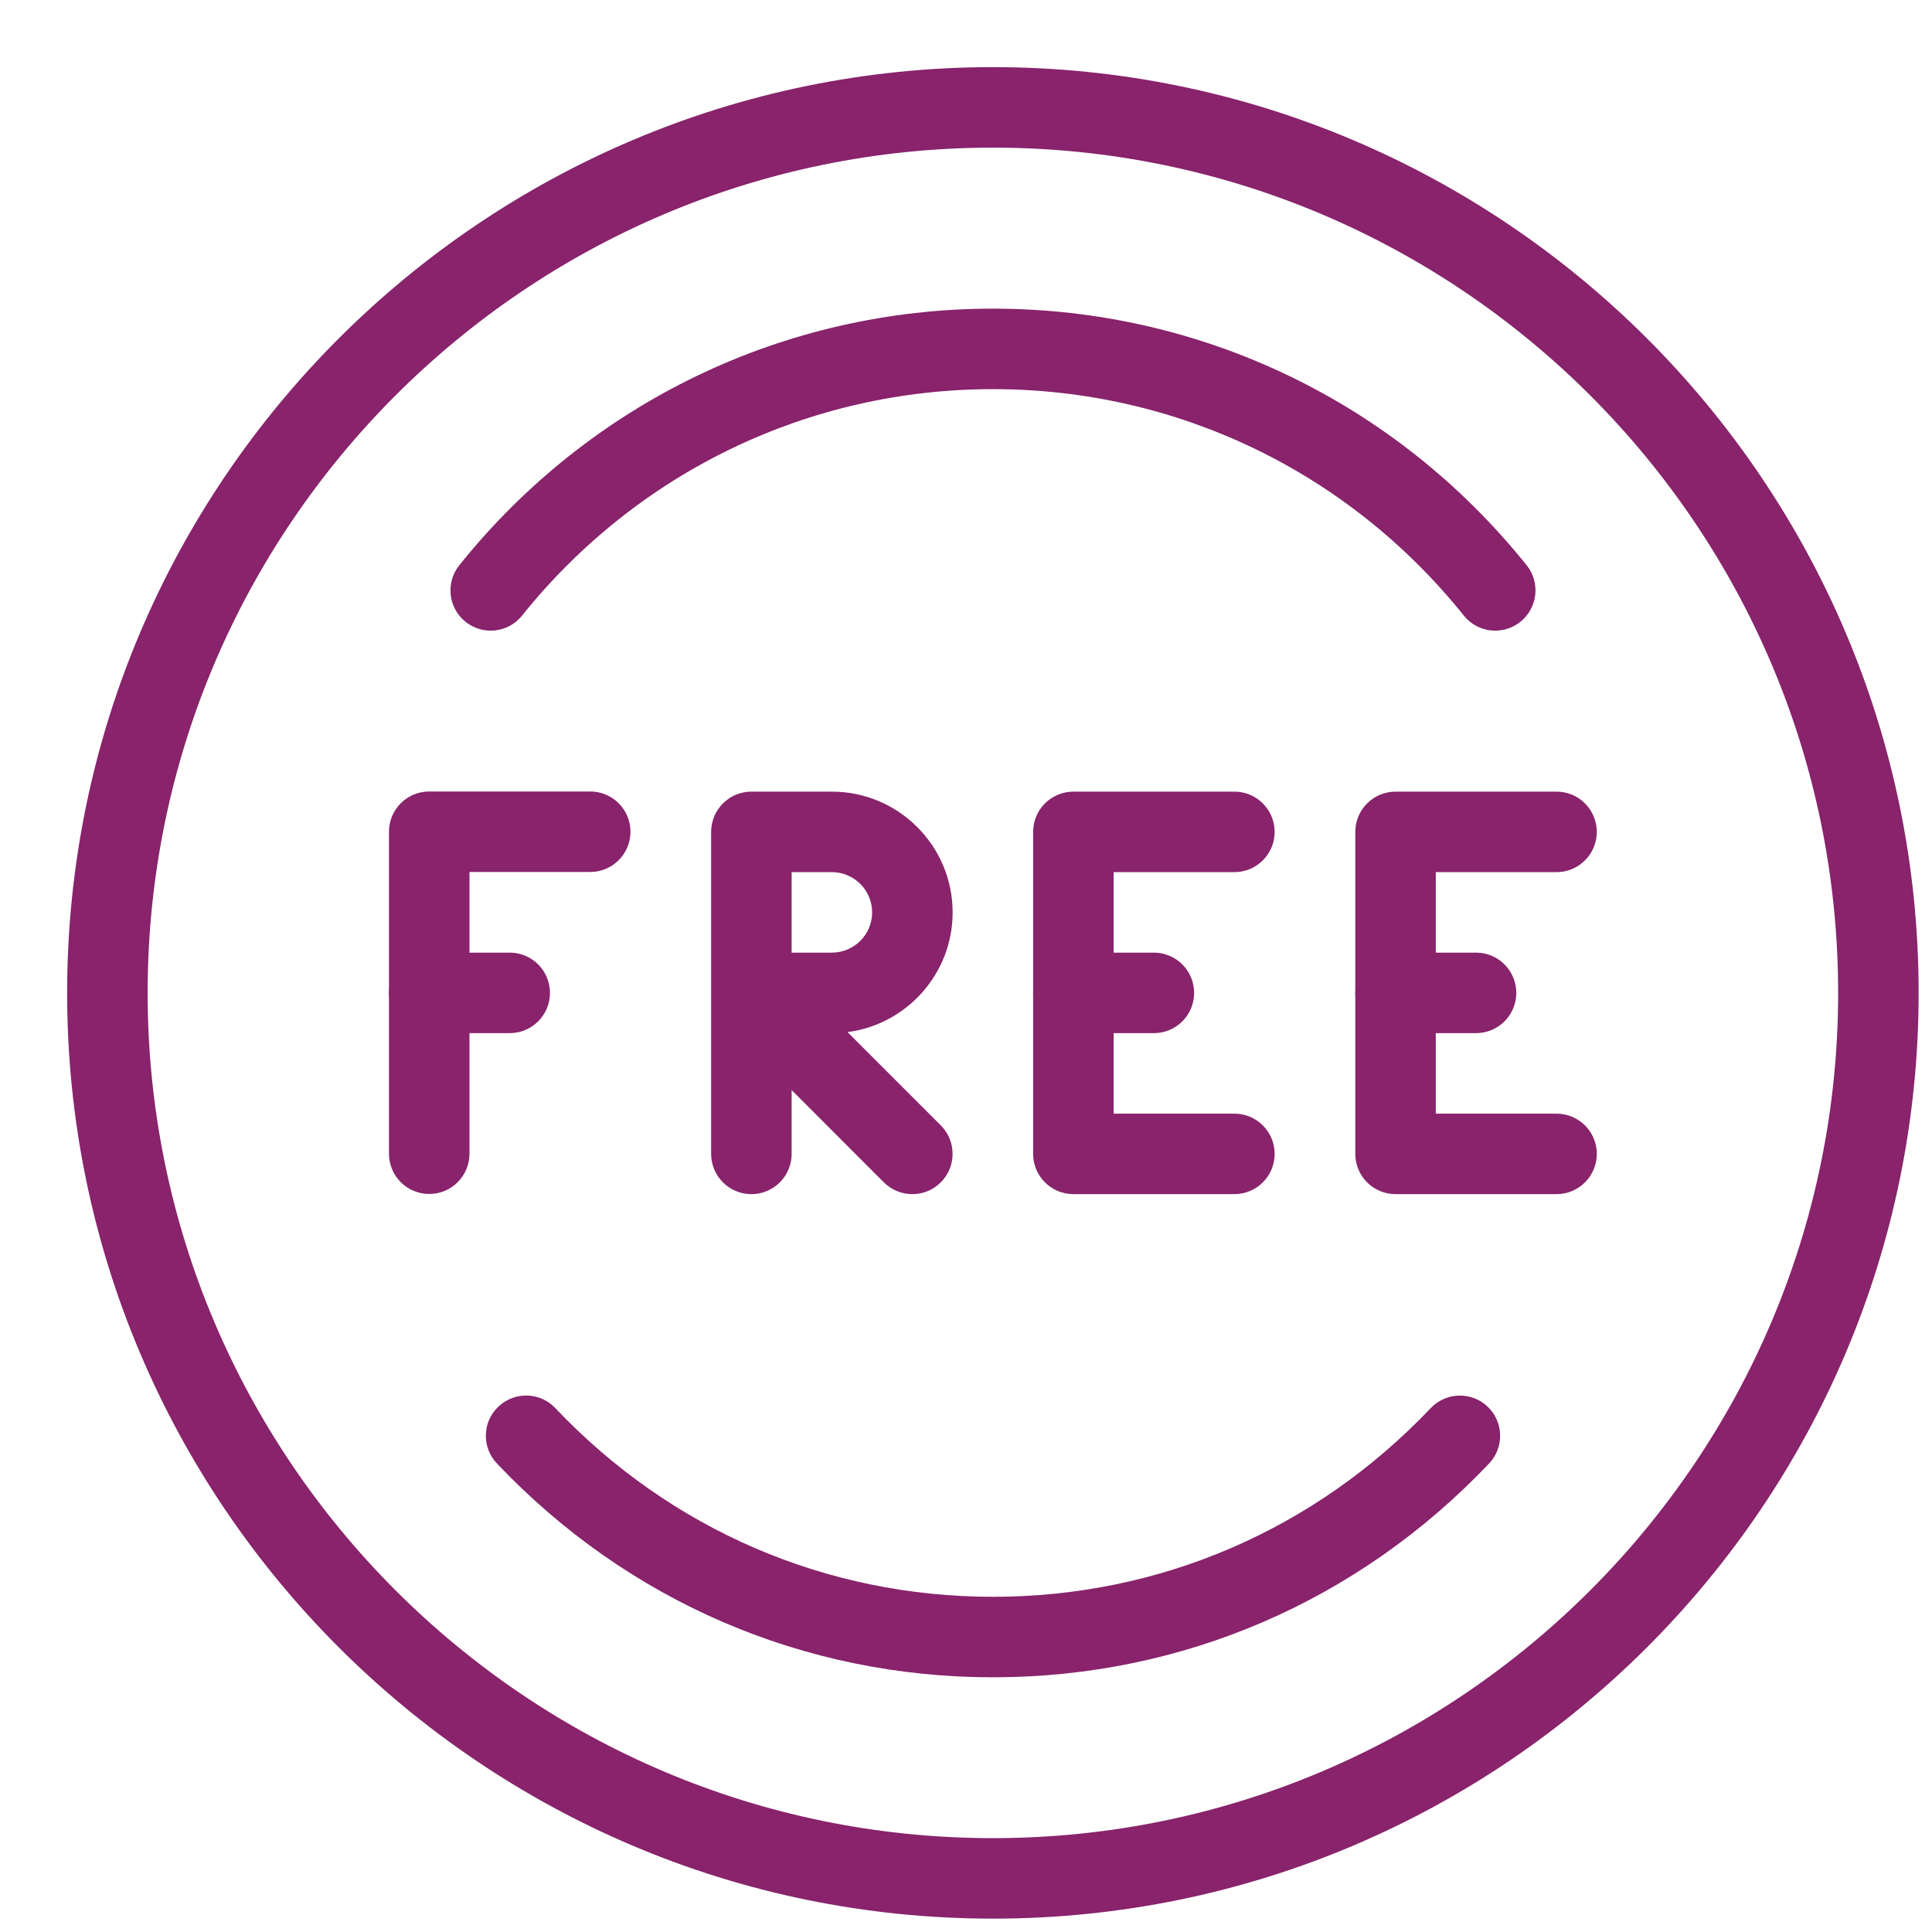 <svg xmlns="http://www.w3.org/2000/svg" width="24" height="24" viewBox="0 0 24 24" fill="none"><g clip-path="url(#clip0_3886_9784)"><path d="M7.332 9.832H5.332C5.056 9.832 4.832 10.056 4.832 10.332V14.332C4.832 14.608 5.056 14.832 5.332 14.832C5.608 14.832 5.832 14.608 5.832 14.332V10.832H7.332C7.608 10.832 7.832 10.608 7.832 10.332C7.832 10.056 7.608 9.832 7.332 9.832Z" fill="#88236C"></path><path d="M6.332 11.834H5.332C5.056 11.834 4.832 12.058 4.832 12.334C4.832 12.61 5.056 12.834 5.332 12.834H6.332C6.608 12.834 6.832 12.61 6.832 12.334C6.832 12.058 6.608 11.834 6.332 11.834Z" fill="#88236C"></path><path d="M12.334 0.834C5.993 0.834 0.834 5.993 0.834 12.334C0.834 18.675 5.993 23.834 12.334 23.834C18.675 23.834 23.834 18.675 23.834 12.334C23.834 5.993 18.675 0.834 12.334 0.834ZM12.334 22.834C6.544 22.834 1.834 18.124 1.834 12.334C1.834 6.544 6.544 1.834 12.334 1.834C18.124 1.834 22.834 6.544 22.834 12.334C22.834 18.124 18.124 22.834 12.334 22.834Z" fill="#88236C"></path><path d="M18.964 7.021C17.339 4.996 14.923 3.834 12.335 3.834C9.747 3.834 7.331 4.996 5.706 7.021C5.533 7.236 5.567 7.551 5.783 7.724C5.998 7.897 6.313 7.863 6.485 7.647C7.92 5.859 10.052 4.834 12.335 4.834C14.618 4.834 16.75 5.859 18.184 7.647C18.283 7.77 18.428 7.834 18.574 7.834C18.685 7.834 18.795 7.798 18.887 7.724C19.103 7.551 19.137 7.236 18.964 7.021Z" fill="#88236C"></path><path d="M18.479 17.473C18.281 17.284 17.963 17.292 17.773 17.492C16.338 19.003 14.407 19.836 12.335 19.836C10.263 19.836 8.332 19.003 6.898 17.492C6.709 17.29 6.391 17.284 6.192 17.473C5.99 17.663 5.983 17.98 6.173 18.18C7.798 19.893 9.986 20.836 12.335 20.836C14.684 20.836 16.872 19.893 18.498 18.18C18.688 17.98 18.68 17.663 18.479 17.473Z" fill="#88236C"></path><path d="M10.528 12.821C11.264 12.726 11.834 12.095 11.834 11.334C11.834 10.507 11.161 9.834 10.334 9.834H9.334C9.058 9.834 8.834 10.058 8.834 10.334V12.33C8.834 12.332 8.834 12.335 8.834 12.337V14.334C8.834 14.61 9.058 14.834 9.334 14.834C9.61 14.834 9.834 14.61 9.834 14.334V13.541L10.98 14.688C11.078 14.785 11.206 14.834 11.334 14.834C11.462 14.834 11.59 14.785 11.687 14.687C11.882 14.492 11.882 14.175 11.687 13.98L10.528 12.821ZM9.834 11.834V10.834H10.334C10.609 10.834 10.834 11.058 10.834 11.334C10.834 11.61 10.609 11.834 10.334 11.834L9.834 11.834Z" fill="#88236C"></path><path d="M15.334 13.834H13.834V10.834H15.334C15.61 10.834 15.834 10.61 15.834 10.334C15.834 10.058 15.61 9.834 15.334 9.834H13.334C13.058 9.834 12.834 10.058 12.834 10.334V14.334C12.834 14.61 13.058 14.834 13.334 14.834H15.334C15.61 14.834 15.834 14.61 15.834 14.334C15.834 14.058 15.61 13.834 15.334 13.834Z" fill="#88236C"></path><path d="M14.334 11.834H13.334C13.058 11.834 12.834 12.058 12.834 12.334C12.834 12.61 13.058 12.834 13.334 12.834H14.334C14.61 12.834 14.834 12.61 14.834 12.334C14.834 12.058 14.61 11.834 14.334 11.834Z" fill="#88236C"></path><path d="M19.336 13.834H17.836V10.834H19.336C19.612 10.834 19.836 10.61 19.836 10.334C19.836 10.058 19.612 9.834 19.336 9.834H17.336C17.06 9.834 16.836 10.058 16.836 10.334V14.334C16.836 14.61 17.06 14.834 17.336 14.834H19.336C19.612 14.834 19.836 14.61 19.836 14.334C19.836 14.058 19.612 13.834 19.336 13.834Z" fill="#88236C"></path><path d="M18.336 11.834H17.336C17.06 11.834 16.836 12.058 16.836 12.334C16.836 12.61 17.06 12.834 17.336 12.834H18.336C18.612 12.834 18.836 12.61 18.836 12.334C18.836 12.058 18.612 11.834 18.336 11.834Z" fill="#88236C"></path></g><defs><clipPath id="clip0_3886_9784"><rect width="23" height="23" fill="white" transform="translate(0.834 0.834)"></rect></clipPath></defs></svg>